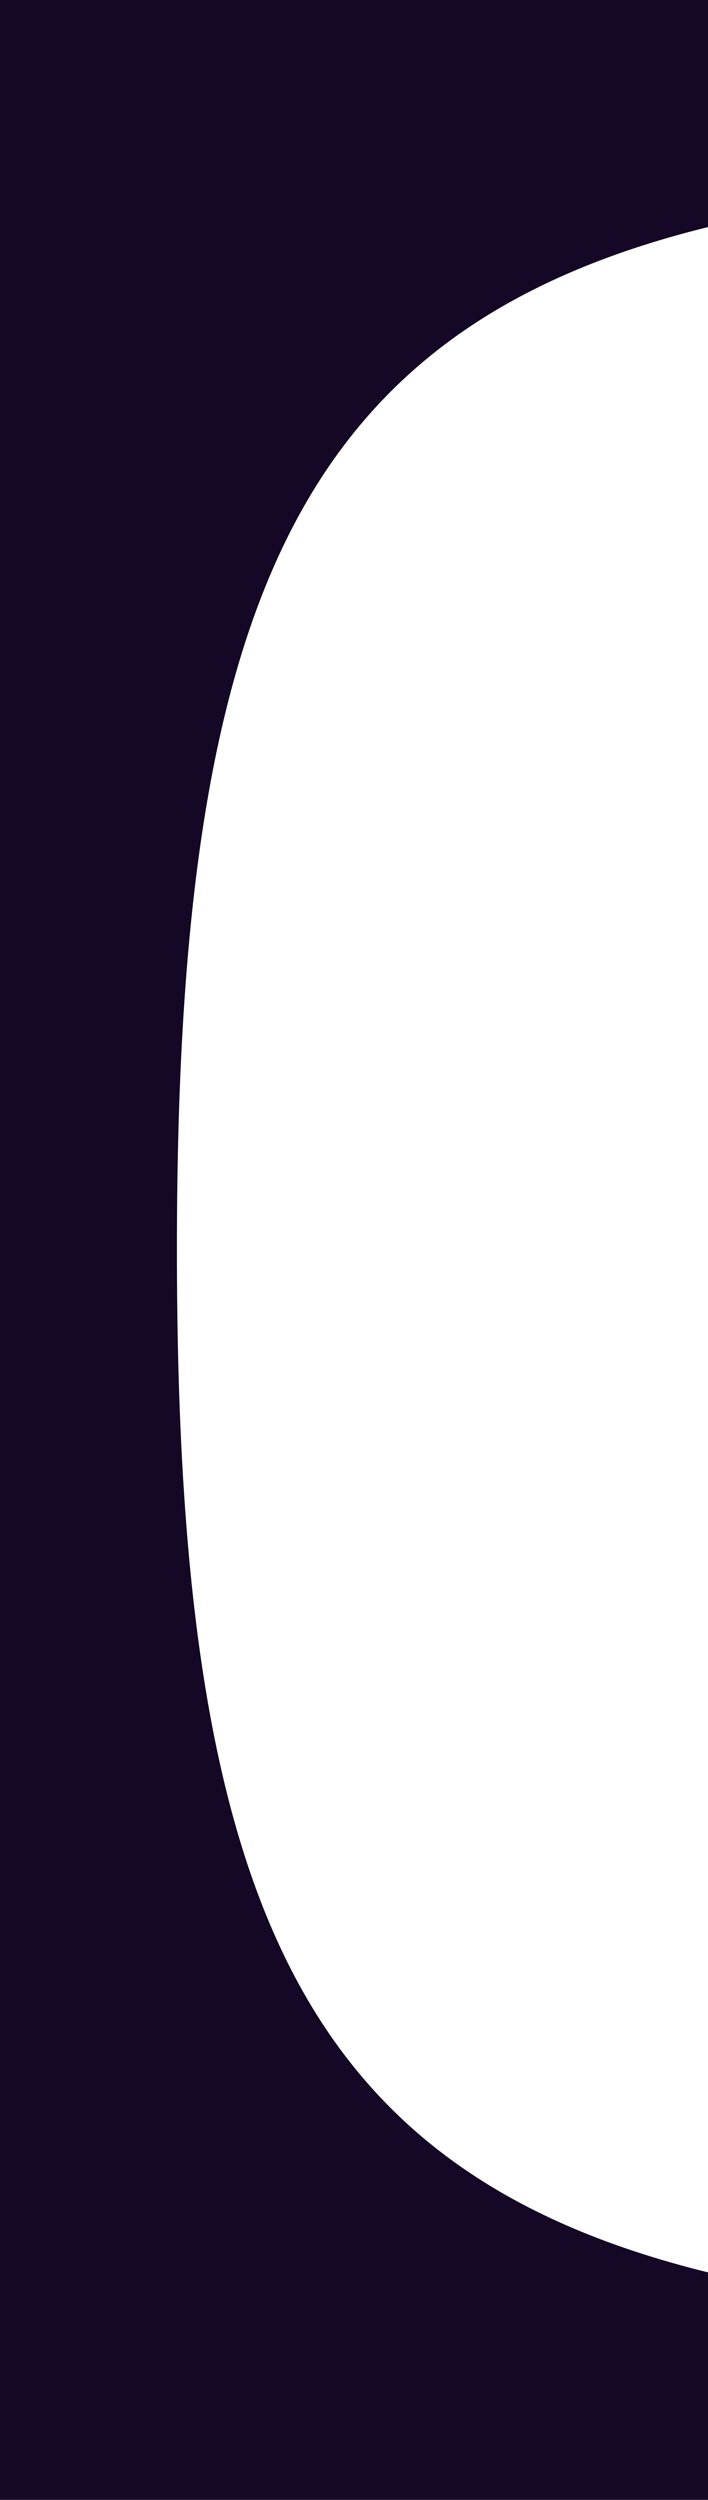 <svg width="17" height="60" viewBox="0 0 17 60" fill="none" xmlns="http://www.w3.org/2000/svg">
<path d="M17 54.54C7.086 52.097 4.248 45.343 4.248 29.995C4.248 14.647 7.095 7.893 17 5.45V0H0V60H17V54.55V54.54Z" fill="#140826"/>
</svg>
